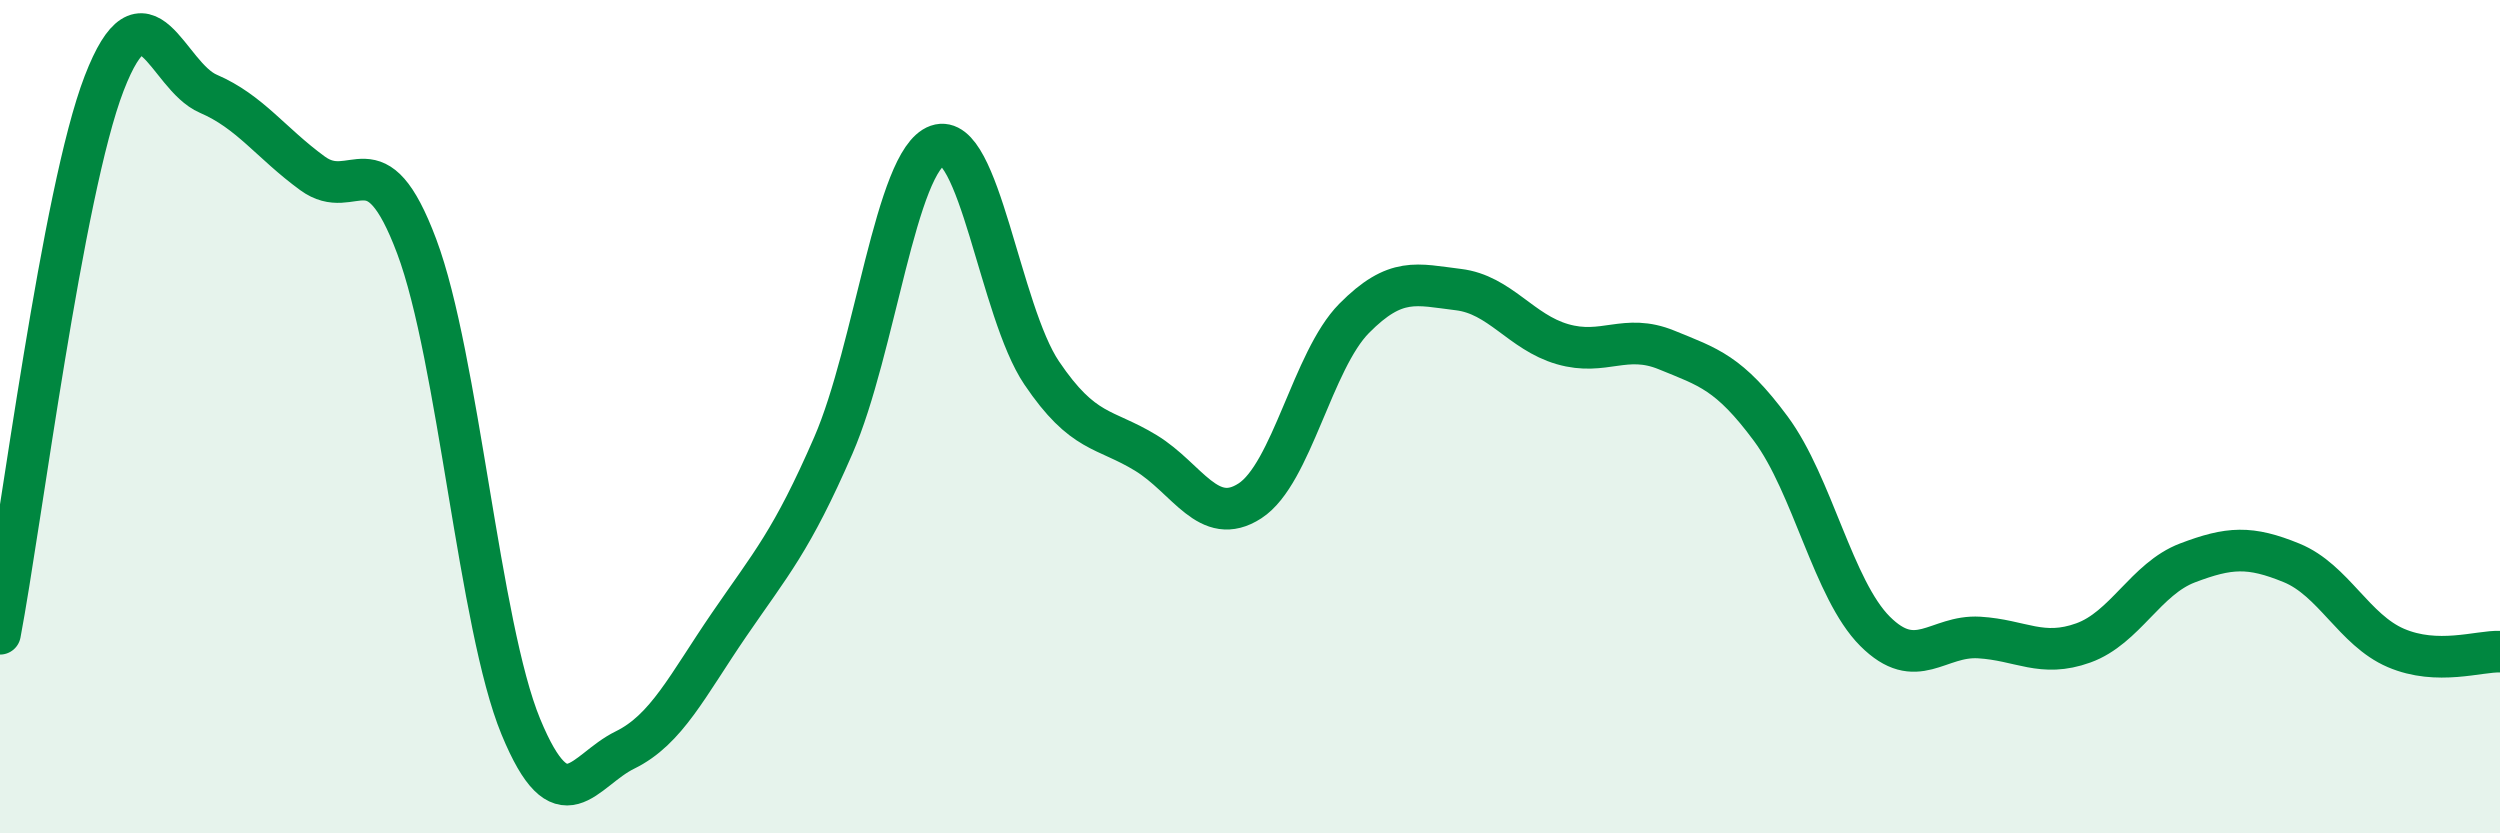 
    <svg width="60" height="20" viewBox="0 0 60 20" xmlns="http://www.w3.org/2000/svg">
      <path
        d="M 0,15.21 C 0.5,12.57 1.5,4.59 2.5,2 C 3.5,-0.59 4,1.82 5,2.25 C 6,2.68 6.5,3.43 7.5,4.16 C 8.5,4.89 9,3.25 10,5.91 C 11,8.57 11.5,15.02 12.5,17.44 C 13.5,19.86 14,18.49 15,18 C 16,17.51 16.5,16.45 17.5,14.99 C 18.5,13.53 19,12.99 20,10.69 C 21,8.39 21.5,3.84 22.5,3.49 C 23.5,3.14 24,7.47 25,8.95 C 26,10.43 26.5,10.26 27.5,10.87 C 28.5,11.48 29,12.67 30,12.02 C 31,11.37 31.5,8.65 32.5,7.64 C 33.5,6.63 34,6.83 35,6.95 C 36,7.07 36.5,7.97 37.5,8.26 C 38.5,8.55 39,7.99 40,8.4 C 41,8.81 41.5,8.94 42.5,10.29 C 43.5,11.64 44,14.15 45,15.15 C 46,16.15 46.5,15.24 47.5,15.3 C 48.5,15.36 49,15.79 50,15.43 C 51,15.07 51.5,13.89 52.5,13.51 C 53.5,13.13 54,13.1 55,13.51 C 56,13.92 56.5,15.12 57.5,15.55 C 58.5,15.98 59.5,15.62 60,15.64L60 20L0 20Z"
        fill="#008740"
        opacity="0.1"
        stroke-linecap="round"
        stroke-linejoin="round"
      />
      <path
        d="M 0,15.21 C 0.5,12.57 1.5,4.59 2.5,2 C 3.5,-0.59 4,1.82 5,2.25 C 6,2.68 6.5,3.43 7.5,4.16 C 8.5,4.89 9,3.25 10,5.91 C 11,8.57 11.5,15.02 12.5,17.44 C 13.5,19.86 14,18.49 15,18 C 16,17.51 16.5,16.45 17.5,14.99 C 18.5,13.53 19,12.99 20,10.69 C 21,8.39 21.5,3.84 22.5,3.49 C 23.5,3.14 24,7.47 25,8.95 C 26,10.43 26.5,10.26 27.5,10.87 C 28.5,11.48 29,12.67 30,12.02 C 31,11.37 31.5,8.65 32.5,7.64 C 33.5,6.63 34,6.83 35,6.95 C 36,7.07 36.5,7.97 37.5,8.26 C 38.5,8.55 39,7.99 40,8.4 C 41,8.81 41.5,8.94 42.5,10.29 C 43.5,11.64 44,14.15 45,15.15 C 46,16.15 46.5,15.24 47.5,15.3 C 48.5,15.36 49,15.79 50,15.43 C 51,15.07 51.5,13.89 52.5,13.51 C 53.5,13.13 54,13.1 55,13.51 C 56,13.92 56.5,15.12 57.5,15.55 C 58.5,15.98 59.5,15.62 60,15.64"
        stroke="#008740"
        stroke-width="1"
        fill="none"
        stroke-linecap="round"
        stroke-linejoin="round"
      />
    </svg>
  